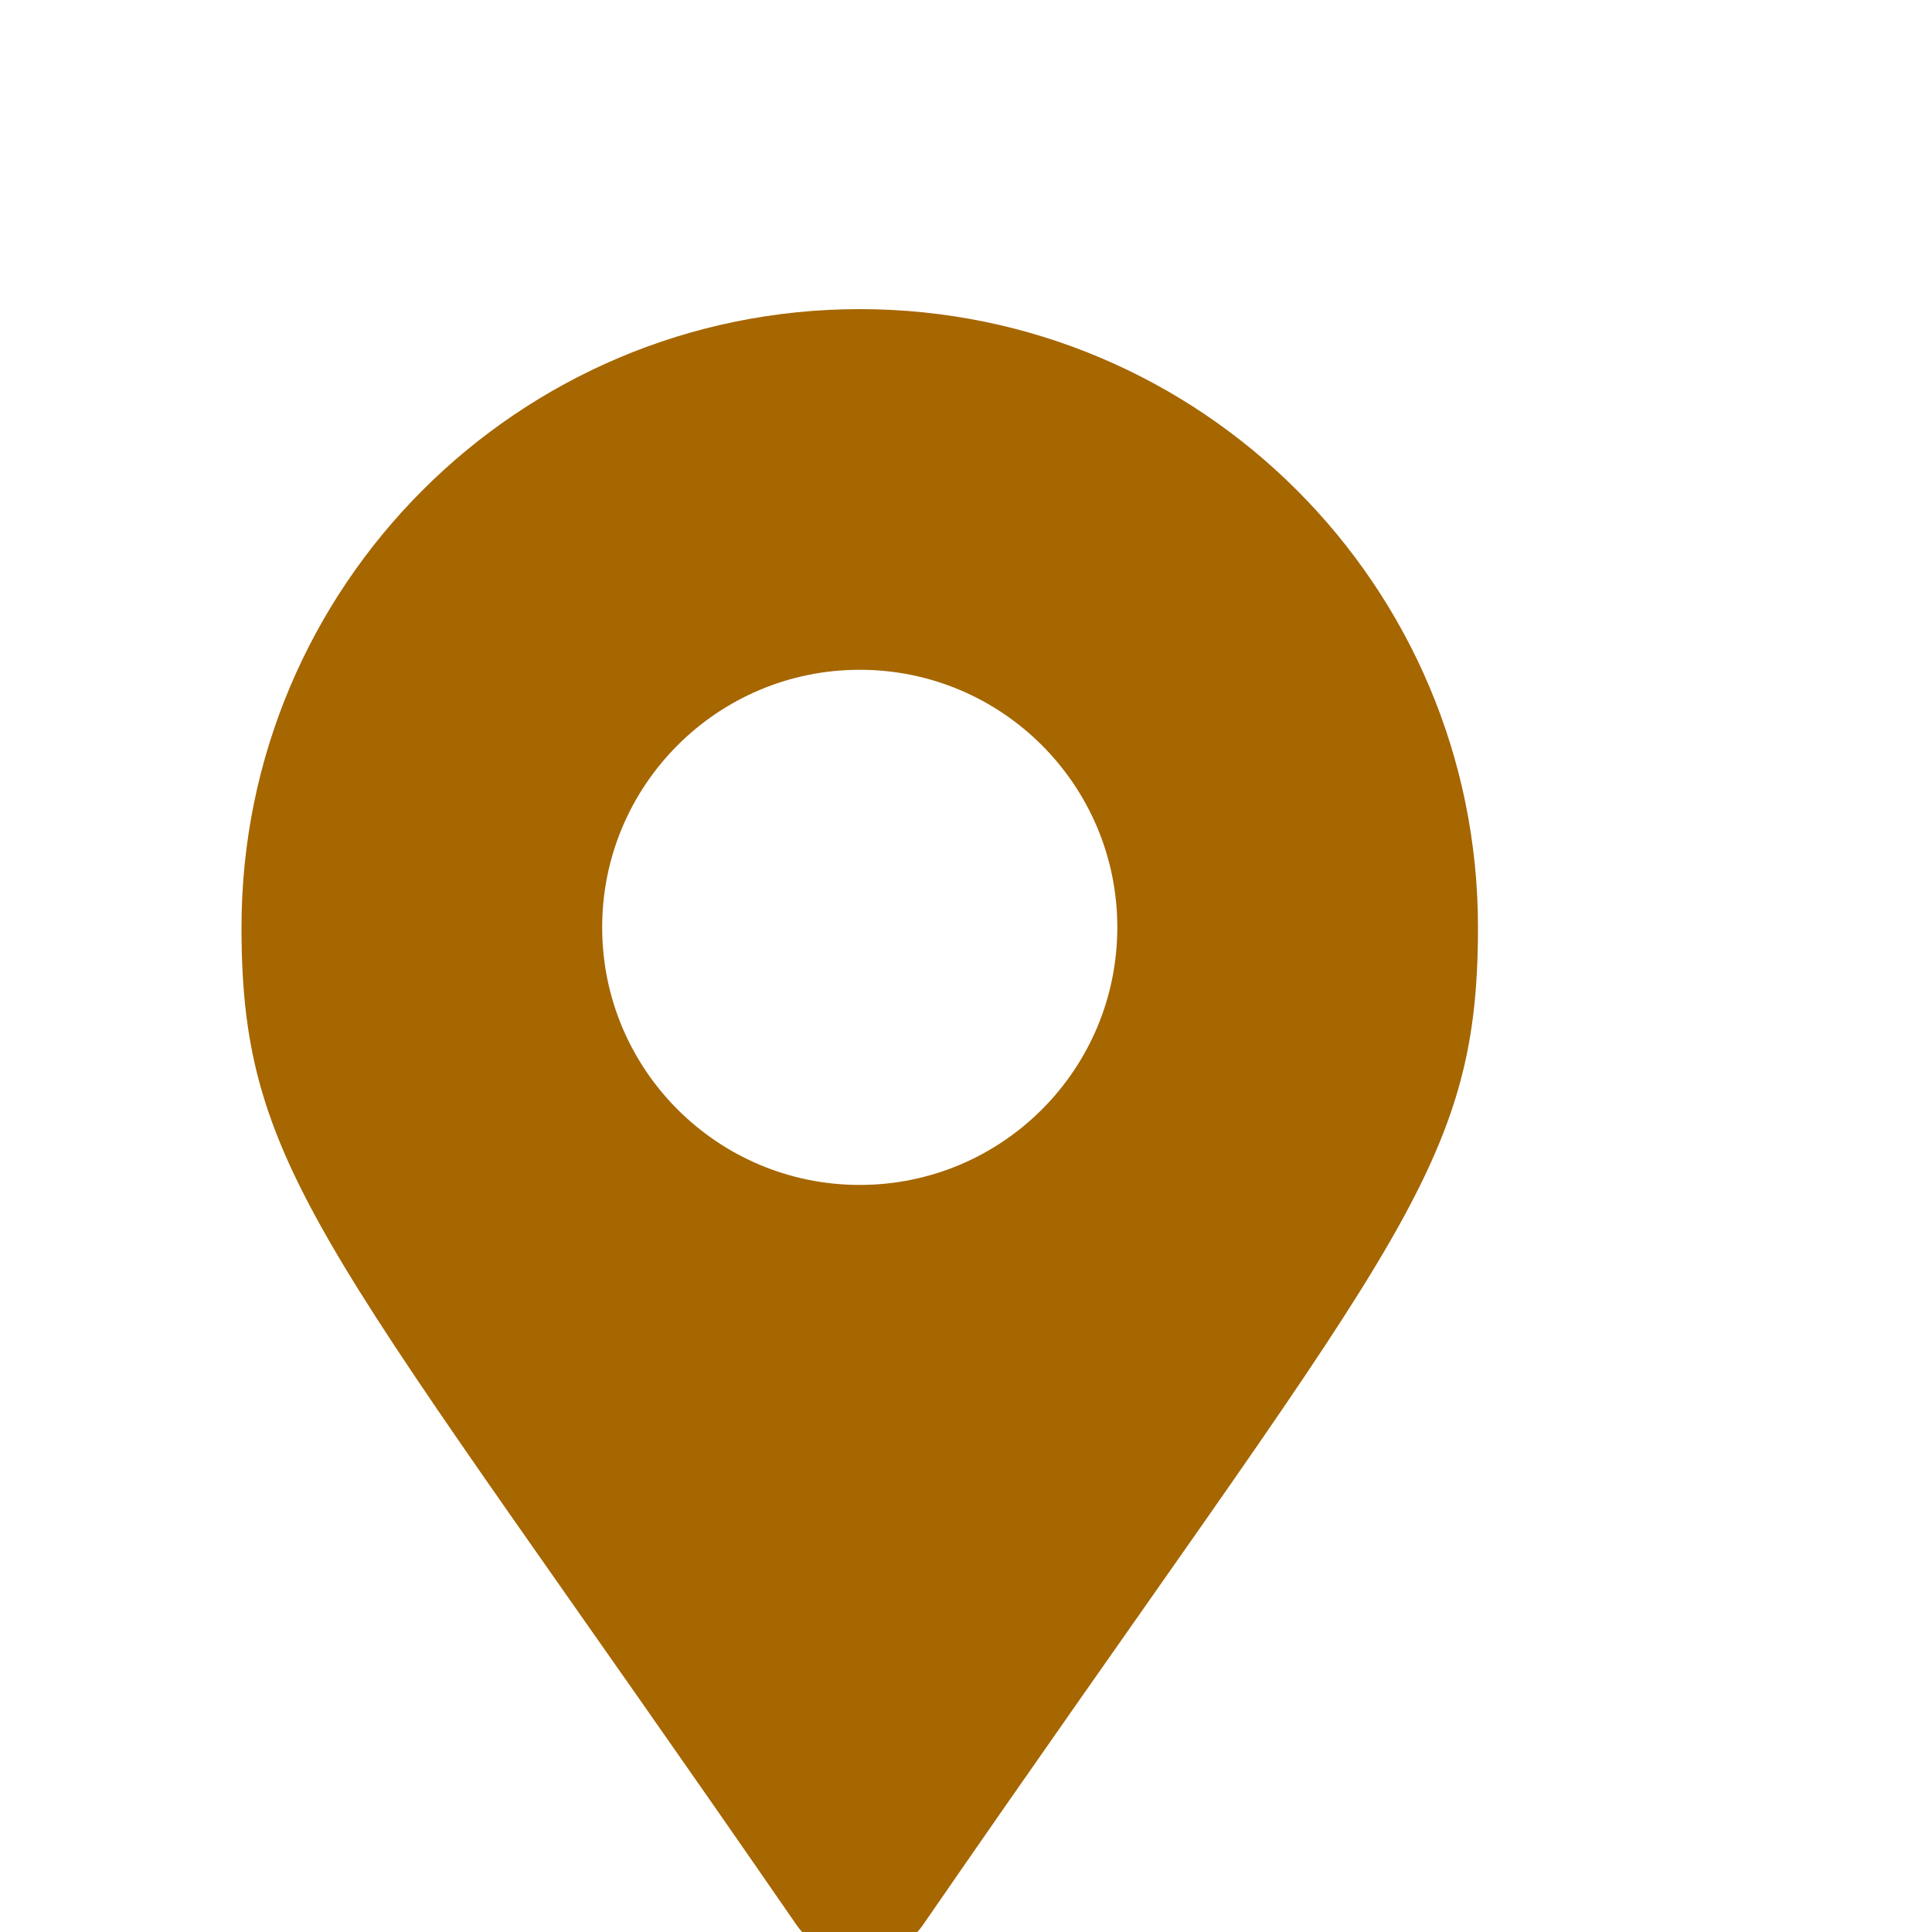 <svg width="25" height="25" viewBox="0 0 25 25" fill="none" xmlns="http://www.w3.org/2000/svg">
<g clip-path="url(#clip0_867_1890)">
<path d="M10.303 24.903C4.249 16.126 3.125 15.226 3.125 12C3.125 7.582 6.707 4 11.125 4C15.543 4 19.125 7.582 19.125 12C19.125 15.226 18.001 16.126 11.947 24.903C11.55 25.477 10.7 25.477 10.303 24.903ZM11.125 15.333C12.966 15.333 14.458 13.841 14.458 12C14.458 10.159 12.966 8.667 11.125 8.667C9.284 8.667 7.792 10.159 7.792 12C7.792 13.841 9.284 15.333 11.125 15.333Z" fill="#A66600"/>
</g>
<defs>
<clipPath id="clip0_867_1890">
<rect width="25" height="25" fill="white"/>
</clipPath>
</defs>
</svg>
